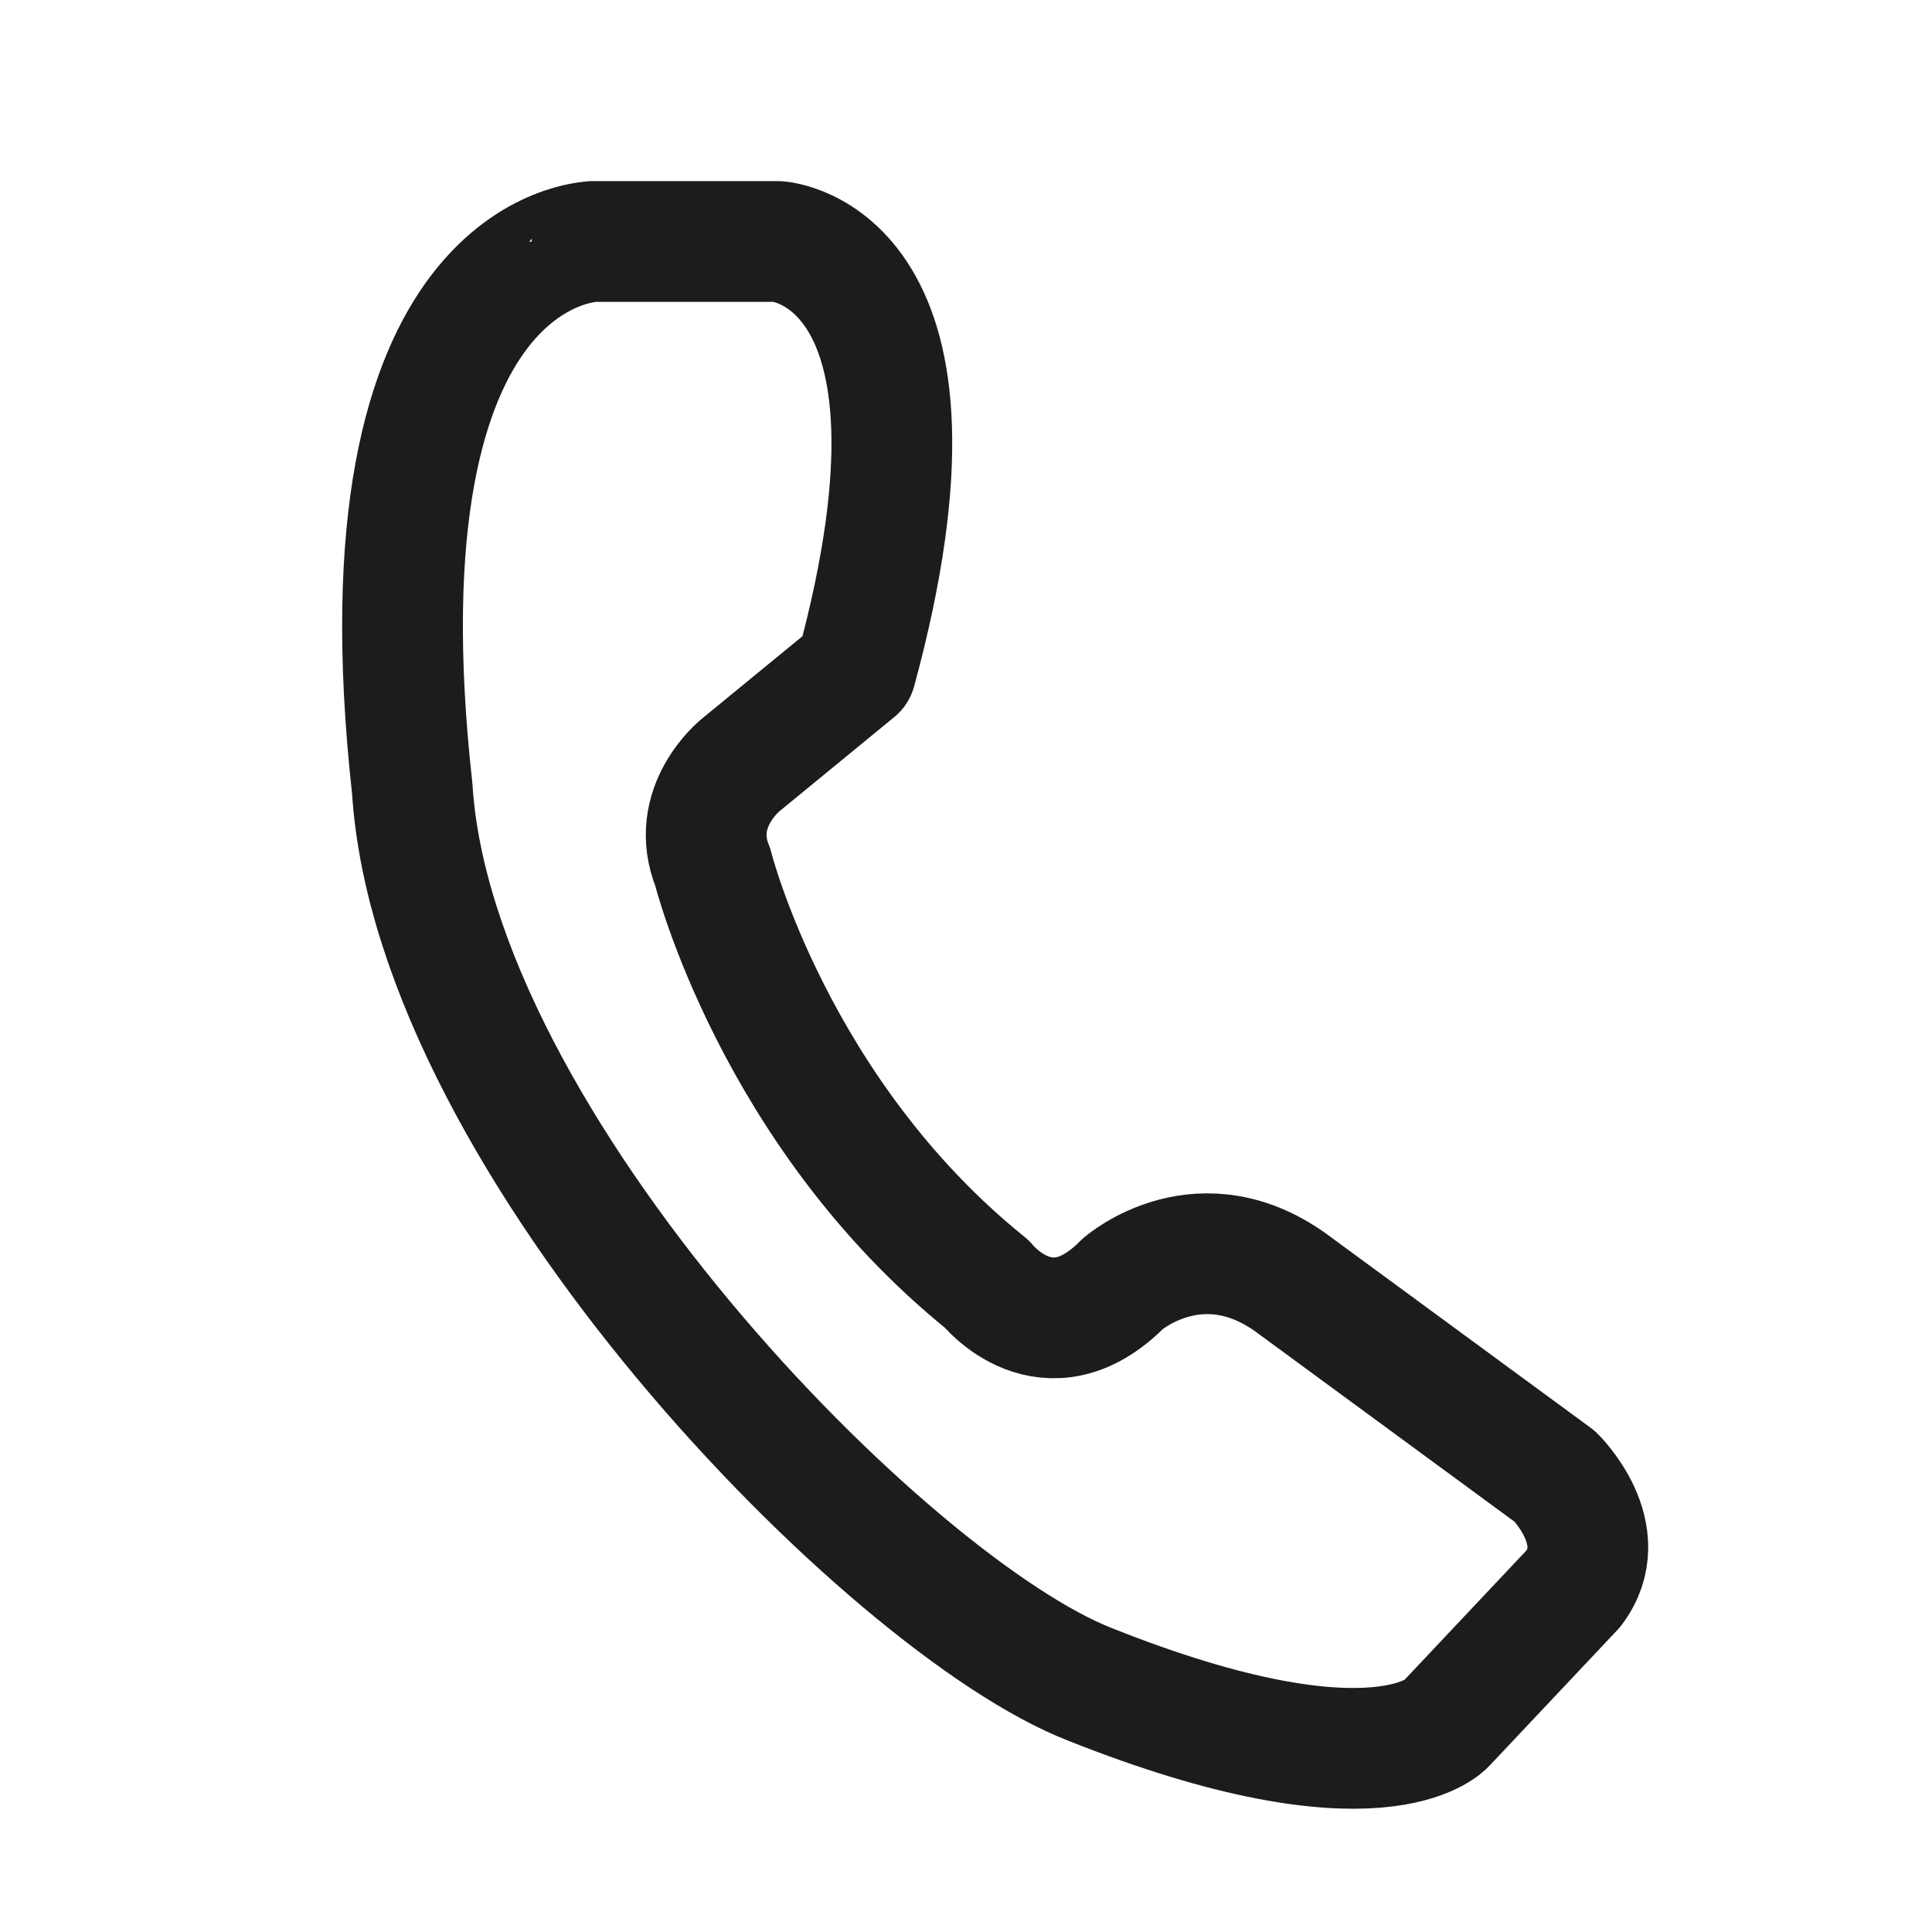 <svg width="24" height="24" viewBox="0 0 24 24" fill="none" xmlns="http://www.w3.org/2000/svg">
<path d="M5.121 9.797C5.4 14.215 11.038 19.949 13.54 20.924C17.133 22.354 17.959 21.418 17.959 21.418L19.546 19.734C20.054 19.063 19.317 18.342 19.317 18.342L16.092 15.975C14.924 15.089 13.946 15.949 13.946 15.949C13.006 16.899 12.257 15.949 12.257 15.949C9.616 13.823 8.854 10.772 8.854 10.772C8.549 10.025 9.197 9.506 9.197 9.506L10.632 8.329C12.041 3.152 9.667 3 9.667 3H7.356C7.356 3.013 4.371 3.038 5.121 9.797Z" stroke="#1C1C1E" stroke-width="1.5" stroke-linecap="round" stroke-linejoin="round"/>
</svg>
